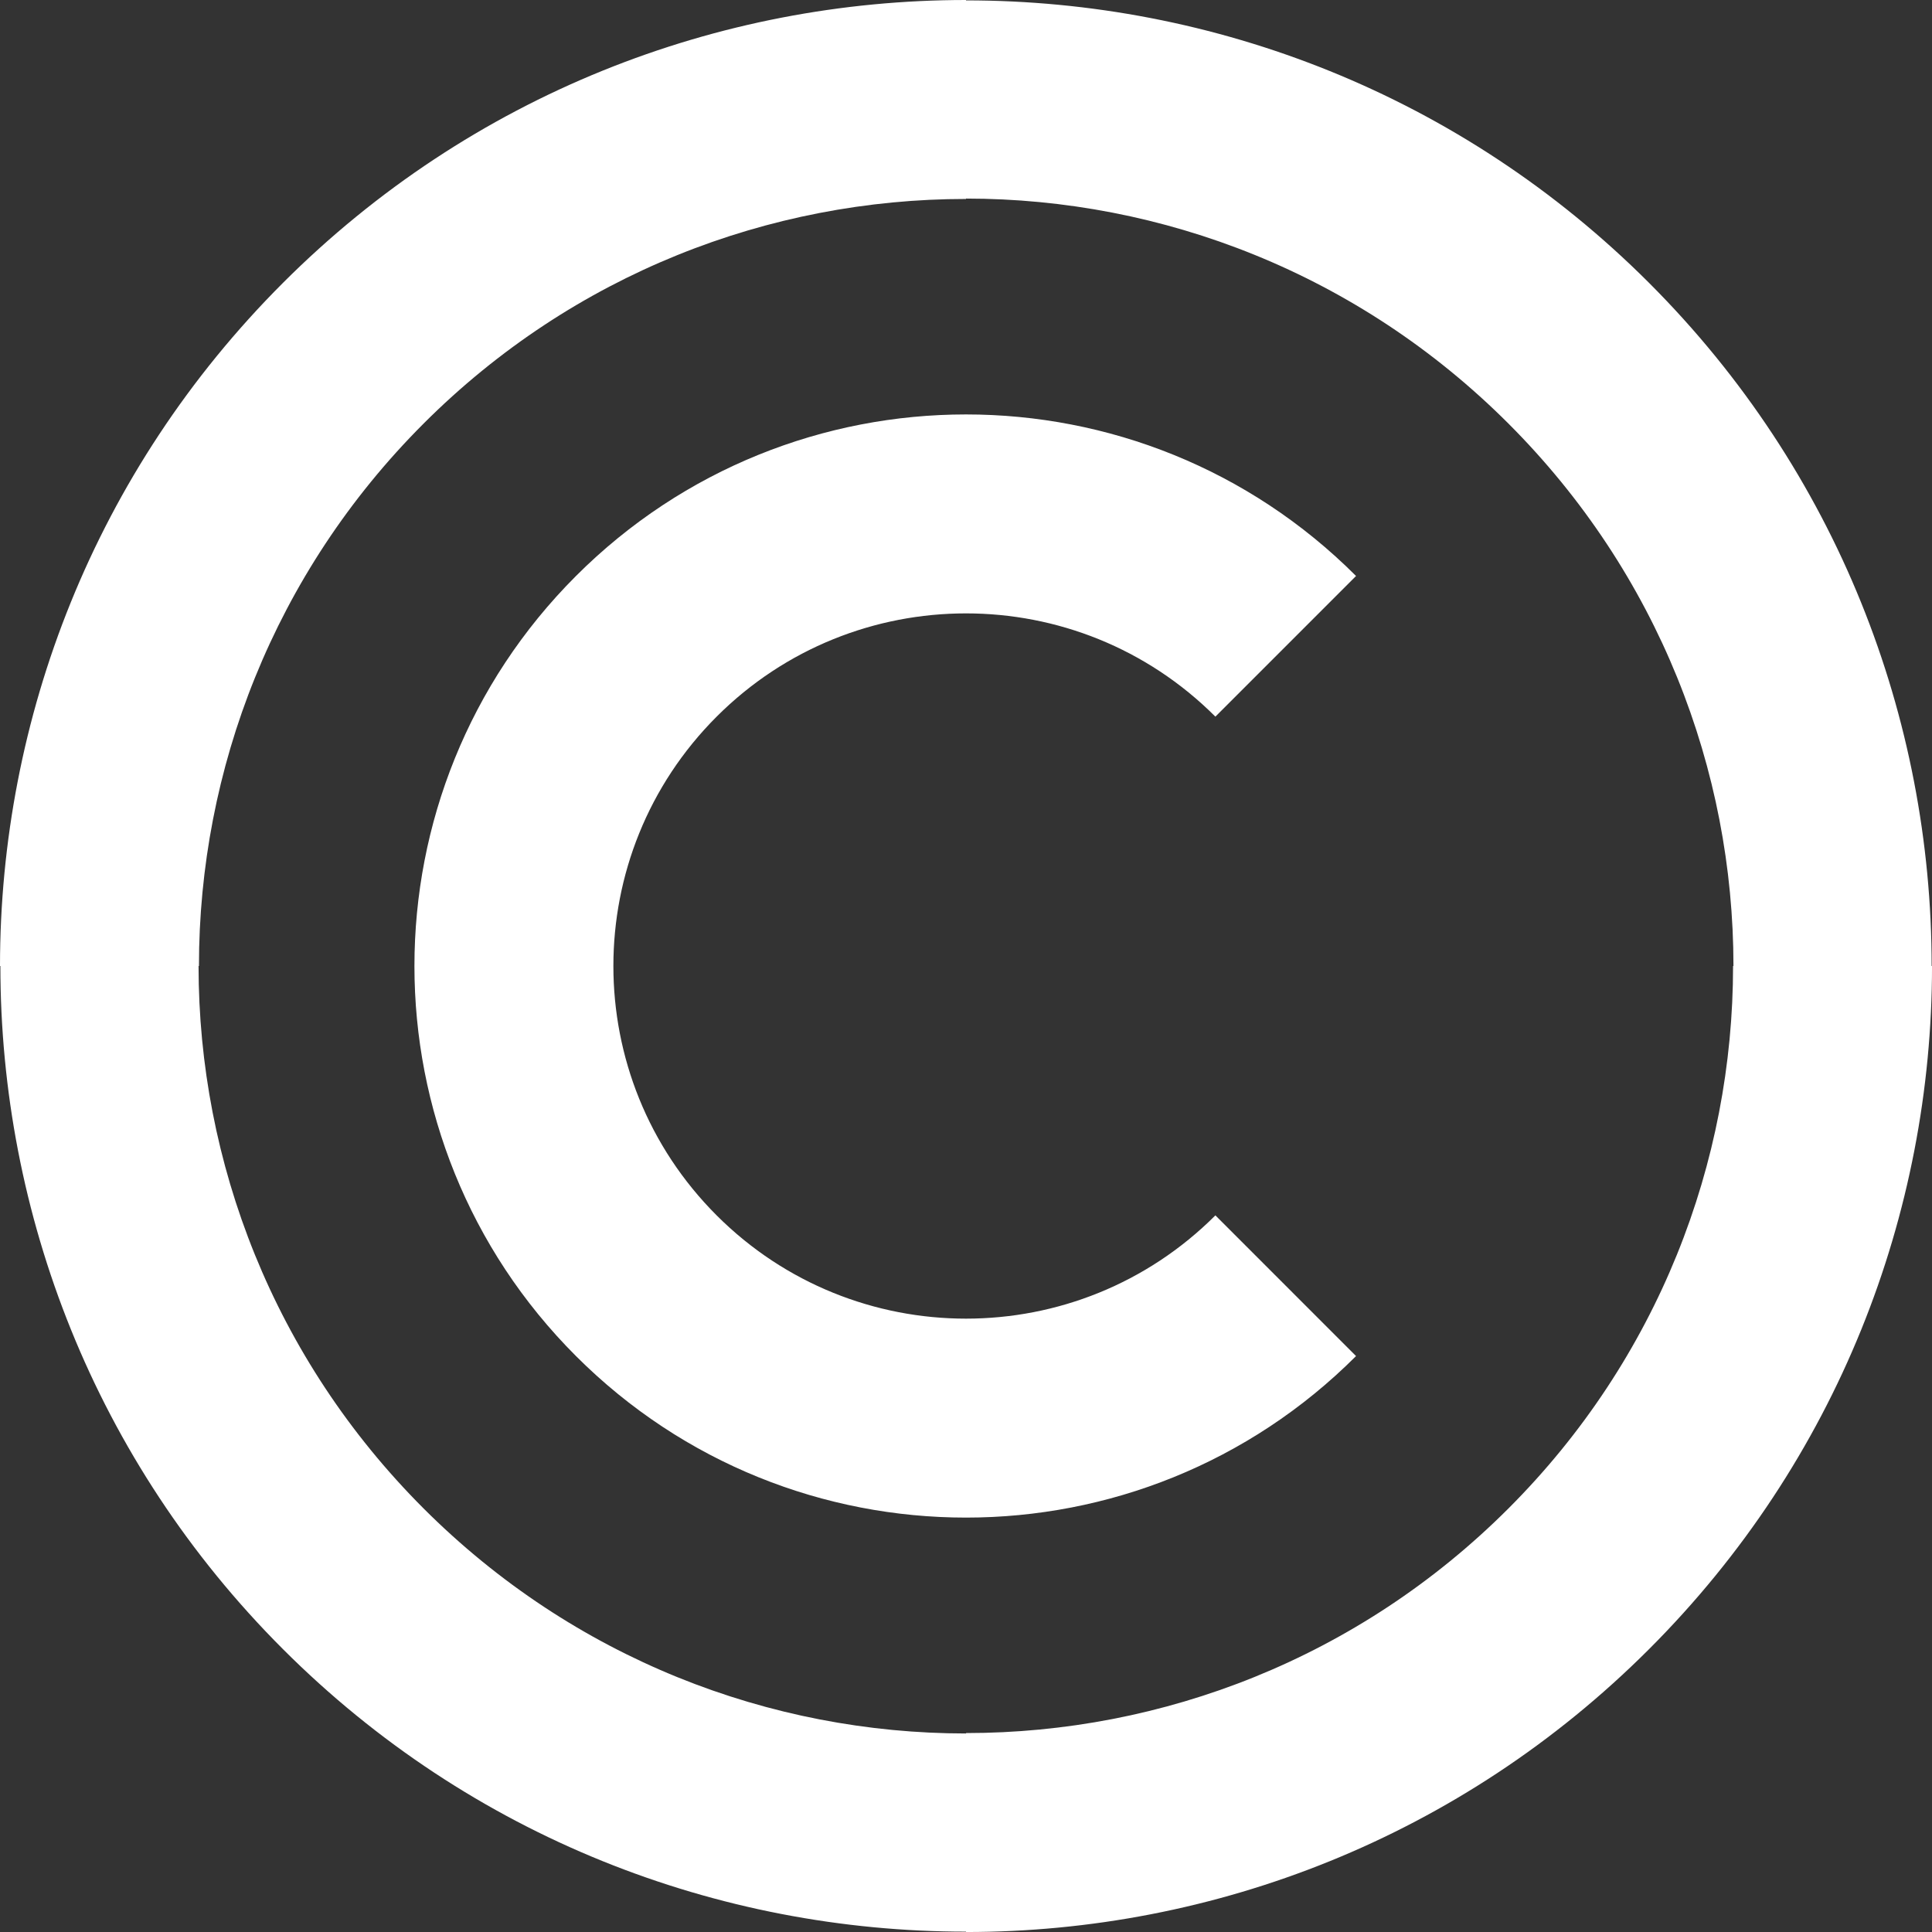 <?xml version="1.0" encoding="UTF-8" standalone="no"?><svg xmlns="http://www.w3.org/2000/svg" xmlns:xlink="http://www.w3.org/1999/xlink" fill="#000000" height="1474" preserveAspectRatio="xMidYMid meet" version="1" viewBox="0.0 0.0 1474.0 1474.0" width="1474" zoomAndPan="magnify"><rect x="0.0" y="0.0" width="1474.0" height="1474.0" fill="#333333" stroke="none"/><g id="change1_1"><path d="M1034.582,1034.594c-82.158,82.17-189.878,123.242-297.574,123.242s-215.411-41.072-297.574-123.242 s-123.249-189.89-123.249-297.58c0-107.702,41.085-215.41,123.249-297.574c82.164-82.169,189.878-123.254,297.574-123.254 s215.416,41.085,297.574,123.254L927.27,546.758c-52.528-52.522-121.396-78.781-190.262-78.781 c-68.867,0-137.739,26.258-190.256,78.781c-52.517,52.517-78.781,121.383-78.781,190.256c0,68.873,26.264,137.728,78.781,190.244 s121.389,78.787,190.256,78.787c68.866,0,137.733-26.271,190.262-78.787L1034.582,1034.594L1034.582,1034.594z M1258.167,215.854 L1258.167,215.854c143.707,143.701,215.561,332.349,215.561,521.159h0.288c0,188.612-71.949,377.255-215.849,521.154l0,0l0,0 c-143.898,143.898-332.528,215.848-521.159,215.848v-0.288c-188.804,0-377.458-71.854-521.16-215.56l0,0l0,0 C72.147,1114.461,0.294,925.818,0.294,737.014H0c0-188.63,71.949-377.267,215.848-521.159l0,0v-0.006 C359.747,71.949,548.383,0,737.008,0v0.3c188.811,0,377.465,71.854,521.159,215.548V215.854L1258.167,215.854z M1150.855,323.173 v-0.006l0,0c-114.462-114.45-264.227-171.668-413.848-171.668v0.294c-149.795,0-299.589,57.129-413.841,171.375l0,0v0.006 c-114.251,114.246-171.38,264.04-171.38,413.841h-0.294c0,149.603,57.225,299.38,171.674,413.842l0,0l0,0 c114.45,114.438,264.227,171.68,413.841,171.68v-0.312c149.801,0,299.59-57.123,413.848-171.368l0,0l0,0 c114.245-114.246,171.368-264.047,171.368-413.842h0.3C1322.523,587.399,1265.305,437.616,1150.855,323.173L1150.855,323.173z" fill="#ffffff"/></g></svg>